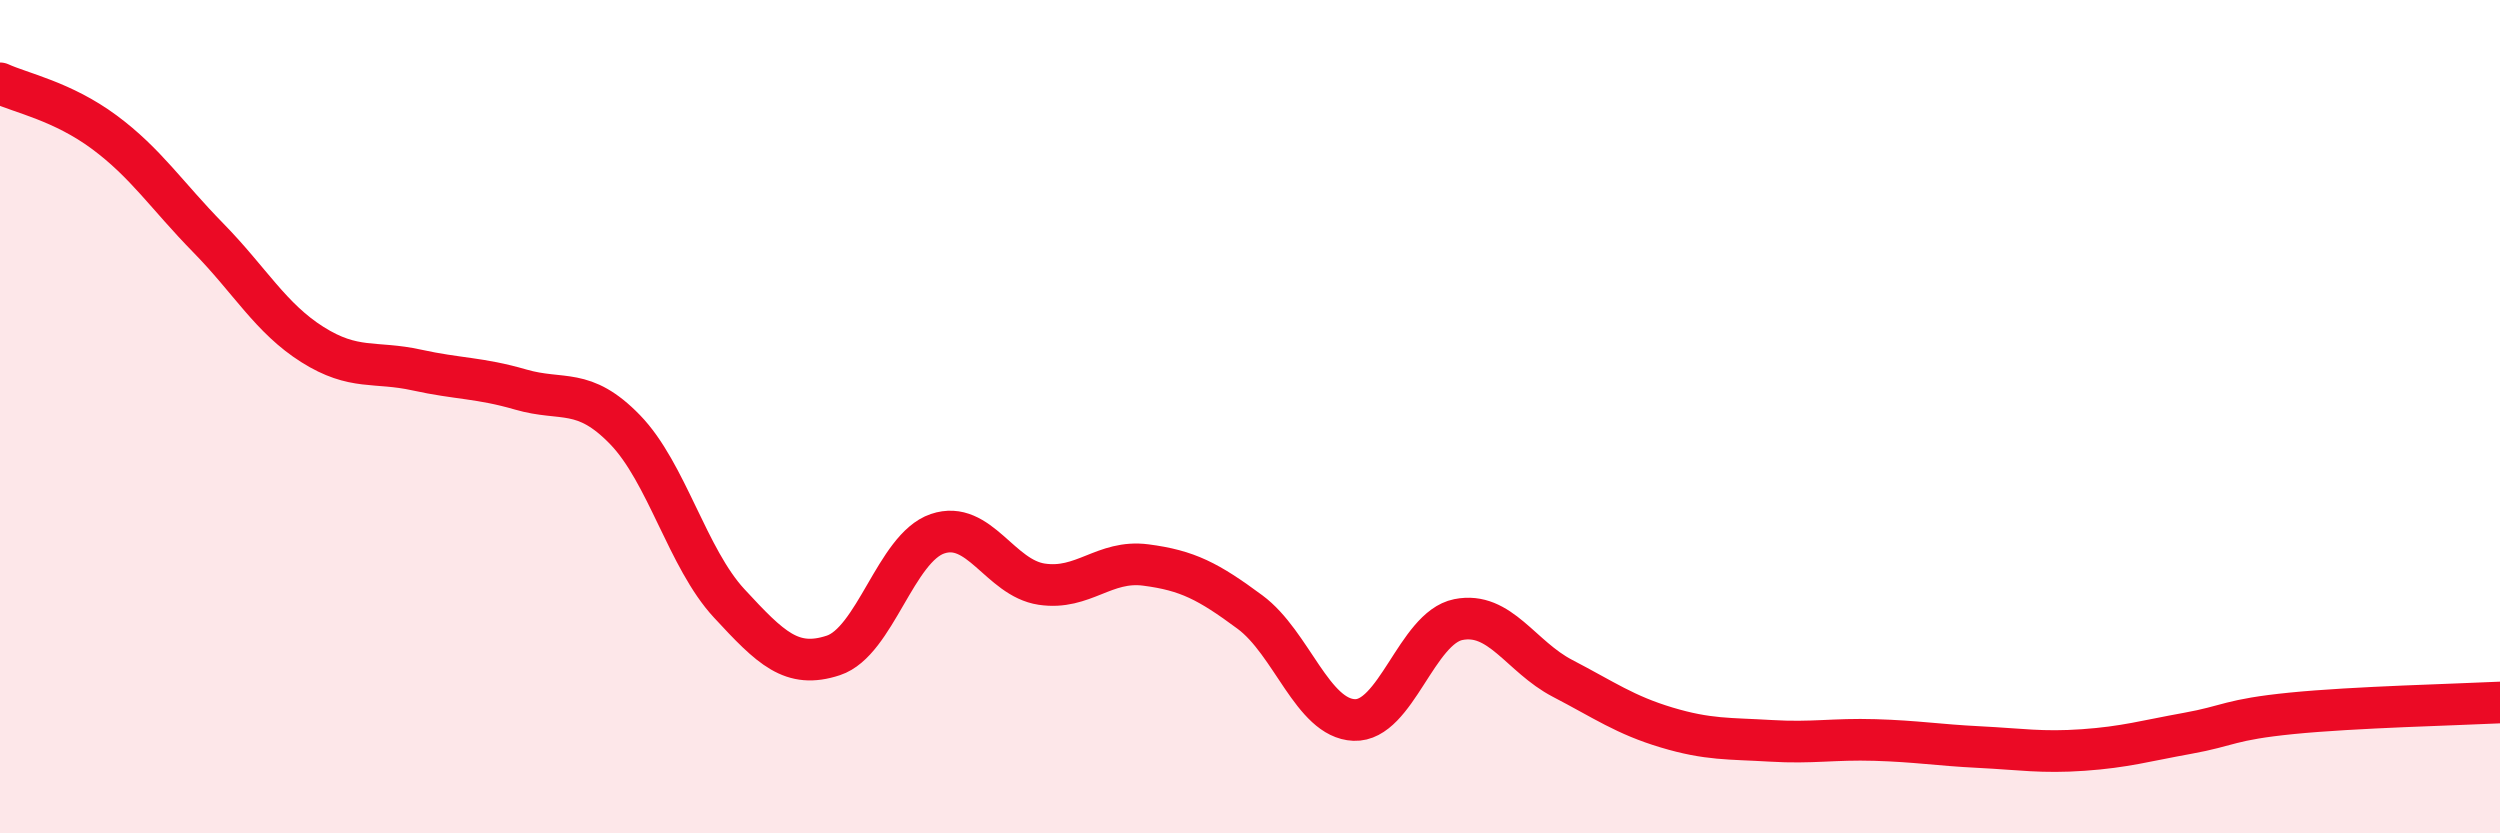 
    <svg width="60" height="20" viewBox="0 0 60 20" xmlns="http://www.w3.org/2000/svg">
      <path
        d="M 0,2 C 0.5,2.23 1.5,2.43 2.5,3.17 C 3.5,3.91 4,4.69 5,5.71 C 6,6.73 6.5,7.64 7.5,8.27 C 8.5,8.9 9,8.66 10,8.88 C 11,9.1 11.5,9.06 12.5,9.35 C 13.5,9.64 14,9.28 15,10.31 C 16,11.34 16.5,13.4 17.5,14.48 C 18.5,15.56 19,16.06 20,15.73 C 21,15.4 21.5,13.15 22.5,12.81 C 23.5,12.47 24,13.87 25,14.02 C 26,14.17 26.5,13.43 27.5,13.56 C 28.5,13.69 29,13.95 30,14.69 C 31,15.43 31.5,17.24 32.5,17.28 C 33.5,17.32 34,15.07 35,14.87 C 36,14.67 36.5,15.76 37.5,16.28 C 38.5,16.8 39,17.16 40,17.46 C 41,17.76 41.5,17.72 42.5,17.78 C 43.5,17.84 44,17.73 45,17.76 C 46,17.79 46.5,17.88 47.5,17.93 C 48.5,17.98 49,18.07 50,18 C 51,17.93 51.5,17.78 52.5,17.6 C 53.5,17.42 53.5,17.27 55,17.12 C 56.5,16.97 59,16.91 60,16.86L60 20L0 20Z"
        fill="#EB0A25"
        opacity="0.1"
        stroke-linecap="round"
        stroke-linejoin="round"
      />
      <path
        d="M 0,2 C 0.5,2.23 1.5,2.43 2.5,3.17 C 3.5,3.91 4,4.69 5,5.71 C 6,6.73 6.5,7.64 7.5,8.27 C 8.5,8.9 9,8.66 10,8.88 C 11,9.1 11.5,9.06 12.5,9.35 C 13.5,9.64 14,9.28 15,10.31 C 16,11.34 16.5,13.4 17.5,14.48 C 18.5,15.56 19,16.06 20,15.73 C 21,15.4 21.5,13.15 22.5,12.81 C 23.5,12.47 24,13.87 25,14.02 C 26,14.17 26.5,13.43 27.5,13.56 C 28.5,13.69 29,13.95 30,14.69 C 31,15.43 31.5,17.24 32.5,17.28 C 33.5,17.32 34,15.07 35,14.87 C 36,14.67 36.5,15.76 37.5,16.28 C 38.5,16.8 39,17.16 40,17.46 C 41,17.76 41.5,17.72 42.5,17.78 C 43.5,17.84 44,17.73 45,17.76 C 46,17.79 46.5,17.88 47.5,17.93 C 48.5,17.98 49,18.07 50,18 C 51,17.93 51.5,17.78 52.5,17.6 C 53.5,17.42 53.5,17.27 55,17.12 C 56.5,16.97 59,16.91 60,16.86"
        stroke="#EB0A25"
        stroke-width="1"
        fill="none"
        stroke-linecap="round"
        stroke-linejoin="round"
      />
    </svg>
  